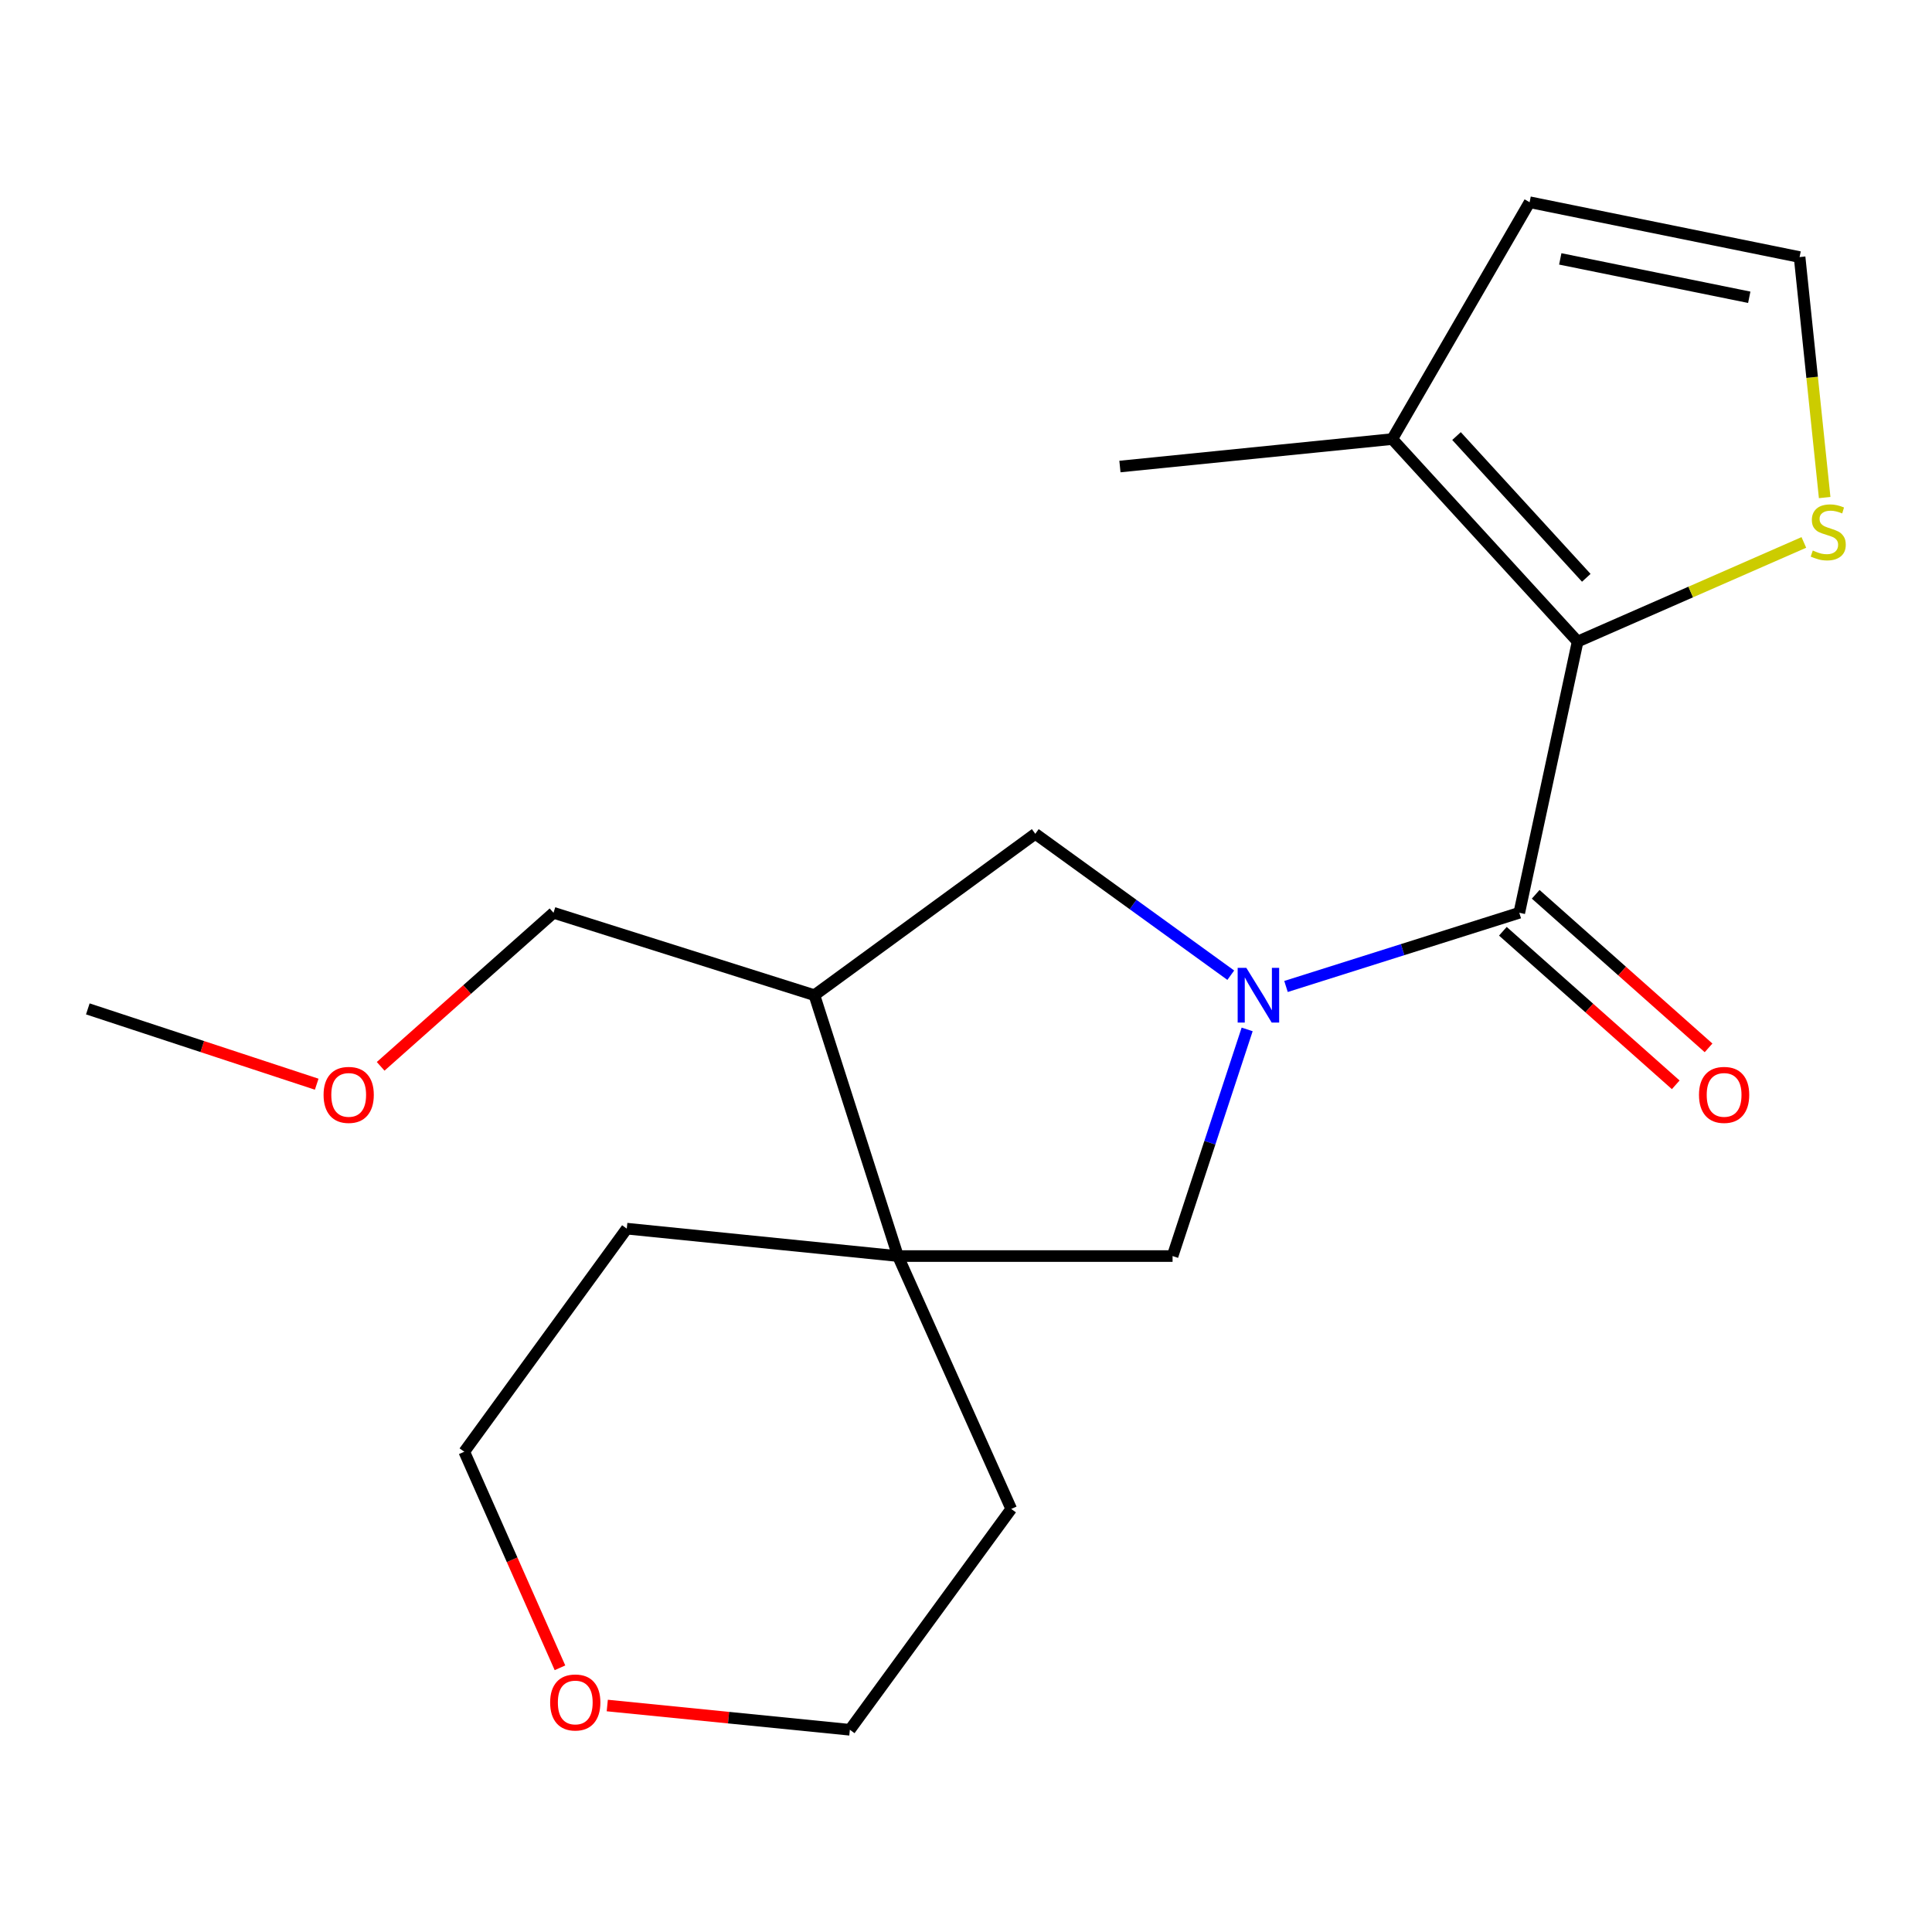 <?xml version='1.0' encoding='iso-8859-1'?>
<svg version='1.1' baseProfile='full'
              xmlns='http://www.w3.org/2000/svg'
                      xmlns:rdkit='http://www.rdkit.org/xml'
                      xmlns:xlink='http://www.w3.org/1999/xlink'
                  xml:space='preserve'
width='1000px' height='1000px' viewBox='0 0 1000 1000'>
<!-- END OF HEADER -->
<rect style='opacity:1.0;fill:#FFFFFF;stroke:none' width='1000' height='1000' x='0' y='0'> </rect>
<path class='bond-0' d='M 665.632,510.598 L 726.005,491.526' style='fill:none;fill-rule:evenodd;stroke:#0000FF;stroke-width:6px;stroke-linecap:butt;stroke-linejoin:miter;stroke-opacity:1' />
<path class='bond-0' d='M 726.005,491.526 L 786.378,472.455' style='fill:none;fill-rule:evenodd;stroke:#000000;stroke-width:6px;stroke-linecap:butt;stroke-linejoin:miter;stroke-opacity:1' />
<path class='bond-3' d='M 645.523,532.822 L 626.222,591.479' style='fill:none;fill-rule:evenodd;stroke:#0000FF;stroke-width:6px;stroke-linecap:butt;stroke-linejoin:miter;stroke-opacity:1' />
<path class='bond-3' d='M 626.222,591.479 L 606.921,650.135' style='fill:none;fill-rule:evenodd;stroke:#000000;stroke-width:6px;stroke-linecap:butt;stroke-linejoin:miter;stroke-opacity:1' />
<path class='bond-4' d='M 637.049,504.763 L 586.459,468.17' style='fill:none;fill-rule:evenodd;stroke:#0000FF;stroke-width:6px;stroke-linecap:butt;stroke-linejoin:miter;stroke-opacity:1' />
<path class='bond-4' d='M 586.459,468.17 L 535.869,431.577' style='fill:none;fill-rule:evenodd;stroke:#000000;stroke-width:6px;stroke-linecap:butt;stroke-linejoin:miter;stroke-opacity:1' />
<path class='bond-1' d='M 786.378,472.455 L 816.581,332.07' style='fill:none;fill-rule:evenodd;stroke:#000000;stroke-width:6px;stroke-linecap:butt;stroke-linejoin:miter;stroke-opacity:1' />
<path class='bond-9' d='M 777.883,482.018 L 822.618,521.758' style='fill:none;fill-rule:evenodd;stroke:#000000;stroke-width:6px;stroke-linecap:butt;stroke-linejoin:miter;stroke-opacity:1' />
<path class='bond-9' d='M 822.618,521.758 L 867.354,561.498' style='fill:none;fill-rule:evenodd;stroke:#FF0000;stroke-width:6px;stroke-linecap:butt;stroke-linejoin:miter;stroke-opacity:1' />
<path class='bond-9' d='M 794.874,462.891 L 839.609,502.631' style='fill:none;fill-rule:evenodd;stroke:#000000;stroke-width:6px;stroke-linecap:butt;stroke-linejoin:miter;stroke-opacity:1' />
<path class='bond-9' d='M 839.609,502.631 L 884.345,542.371' style='fill:none;fill-rule:evenodd;stroke:#FF0000;stroke-width:6px;stroke-linecap:butt;stroke-linejoin:miter;stroke-opacity:1' />
<path class='bond-5' d='M 816.581,332.07 L 720.627,227.262' style='fill:none;fill-rule:evenodd;stroke:#000000;stroke-width:6px;stroke-linecap:butt;stroke-linejoin:miter;stroke-opacity:1' />
<path class='bond-5' d='M 821.058,299.073 L 753.891,225.707' style='fill:none;fill-rule:evenodd;stroke:#000000;stroke-width:6px;stroke-linecap:butt;stroke-linejoin:miter;stroke-opacity:1' />
<path class='bond-7' d='M 816.581,332.07 L 875.126,306.416' style='fill:none;fill-rule:evenodd;stroke:#000000;stroke-width:6px;stroke-linecap:butt;stroke-linejoin:miter;stroke-opacity:1' />
<path class='bond-7' d='M 875.126,306.416 L 933.671,280.762' style='fill:none;fill-rule:evenodd;stroke:#CCCC00;stroke-width:6px;stroke-linecap:butt;stroke-linejoin:miter;stroke-opacity:1' />
<path class='bond-2' d='M 464.774,650.135 L 606.921,650.135' style='fill:none;fill-rule:evenodd;stroke:#000000;stroke-width:6px;stroke-linecap:butt;stroke-linejoin:miter;stroke-opacity:1' />
<path class='bond-13' d='M 464.774,650.135 L 523.418,781.025' style='fill:none;fill-rule:evenodd;stroke:#000000;stroke-width:6px;stroke-linecap:butt;stroke-linejoin:miter;stroke-opacity:1' />
<path class='bond-14' d='M 464.774,650.135 L 324.418,635.95' style='fill:none;fill-rule:evenodd;stroke:#000000;stroke-width:6px;stroke-linecap:butt;stroke-linejoin:miter;stroke-opacity:1' />
<path class='bond-20' d='M 464.774,650.135 L 421.538,515.109' style='fill:none;fill-rule:evenodd;stroke:#000000;stroke-width:6px;stroke-linecap:butt;stroke-linejoin:miter;stroke-opacity:1' />
<path class='bond-6' d='M 535.869,431.577 L 421.538,515.109' style='fill:none;fill-rule:evenodd;stroke:#000000;stroke-width:6px;stroke-linecap:butt;stroke-linejoin:miter;stroke-opacity:1' />
<path class='bond-10' d='M 720.627,227.262 L 791.722,104.672' style='fill:none;fill-rule:evenodd;stroke:#000000;stroke-width:6px;stroke-linecap:butt;stroke-linejoin:miter;stroke-opacity:1' />
<path class='bond-15' d='M 720.627,227.262 L 579.675,241.475' style='fill:none;fill-rule:evenodd;stroke:#000000;stroke-width:6px;stroke-linecap:butt;stroke-linejoin:miter;stroke-opacity:1' />
<path class='bond-12' d='M 421.538,515.109 L 286.497,472.455' style='fill:none;fill-rule:evenodd;stroke:#000000;stroke-width:6px;stroke-linecap:butt;stroke-linejoin:miter;stroke-opacity:1' />
<path class='bond-8' d='M 944.447,257.538 L 937.957,195.297' style='fill:none;fill-rule:evenodd;stroke:#CCCC00;stroke-width:6px;stroke-linecap:butt;stroke-linejoin:miter;stroke-opacity:1' />
<path class='bond-8' d='M 937.957,195.297 L 931.467,133.056' style='fill:none;fill-rule:evenodd;stroke:#000000;stroke-width:6px;stroke-linecap:butt;stroke-linejoin:miter;stroke-opacity:1' />
<path class='bond-22' d='M 931.467,133.056 L 791.722,104.672' style='fill:none;fill-rule:evenodd;stroke:#000000;stroke-width:6px;stroke-linecap:butt;stroke-linejoin:miter;stroke-opacity:1' />
<path class='bond-22' d='M 905.413,153.87 L 807.592,134.002' style='fill:none;fill-rule:evenodd;stroke:#000000;stroke-width:6px;stroke-linecap:butt;stroke-linejoin:miter;stroke-opacity:1' />
<path class='bond-11' d='M 289.84,863.248 L 265.072,807.333' style='fill:none;fill-rule:evenodd;stroke:#FF0000;stroke-width:6px;stroke-linecap:butt;stroke-linejoin:miter;stroke-opacity:1' />
<path class='bond-11' d='M 265.072,807.333 L 240.304,751.419' style='fill:none;fill-rule:evenodd;stroke:#000000;stroke-width:6px;stroke-linecap:butt;stroke-linejoin:miter;stroke-opacity:1' />
<path class='bond-21' d='M 314.325,882.772 L 377.106,889.05' style='fill:none;fill-rule:evenodd;stroke:#FF0000;stroke-width:6px;stroke-linecap:butt;stroke-linejoin:miter;stroke-opacity:1' />
<path class='bond-21' d='M 377.106,889.05 L 439.887,895.328' style='fill:none;fill-rule:evenodd;stroke:#000000;stroke-width:6px;stroke-linecap:butt;stroke-linejoin:miter;stroke-opacity:1' />
<path class='bond-16' d='M 286.497,472.455 L 241.762,512.195' style='fill:none;fill-rule:evenodd;stroke:#000000;stroke-width:6px;stroke-linecap:butt;stroke-linejoin:miter;stroke-opacity:1' />
<path class='bond-16' d='M 241.762,512.195 L 197.026,551.934' style='fill:none;fill-rule:evenodd;stroke:#FF0000;stroke-width:6px;stroke-linecap:butt;stroke-linejoin:miter;stroke-opacity:1' />
<path class='bond-17' d='M 523.418,781.025 L 439.887,895.328' style='fill:none;fill-rule:evenodd;stroke:#000000;stroke-width:6px;stroke-linecap:butt;stroke-linejoin:miter;stroke-opacity:1' />
<path class='bond-18' d='M 324.418,635.95 L 240.304,751.419' style='fill:none;fill-rule:evenodd;stroke:#000000;stroke-width:6px;stroke-linecap:butt;stroke-linejoin:miter;stroke-opacity:1' />
<path class='bond-19' d='M 163.927,561.185 L 104.691,541.693' style='fill:none;fill-rule:evenodd;stroke:#FF0000;stroke-width:6px;stroke-linecap:butt;stroke-linejoin:miter;stroke-opacity:1' />
<path class='bond-19' d='M 104.691,541.693 L 45.455,522.201' style='fill:none;fill-rule:evenodd;stroke:#000000;stroke-width:6px;stroke-linecap:butt;stroke-linejoin:miter;stroke-opacity:1' />
<path  class='atom-0' d='M 645.092 500.949
L 654.372 515.949
Q 655.292 517.429, 656.772 520.109
Q 658.252 522.789, 658.332 522.949
L 658.332 500.949
L 662.092 500.949
L 662.092 529.269
L 658.212 529.269
L 648.252 512.869
Q 647.092 510.949, 645.852 508.749
Q 644.652 506.549, 644.292 505.869
L 644.292 529.269
L 640.612 529.269
L 640.612 500.949
L 645.092 500.949
' fill='#0000FF'/>
<path  class='atom-8' d='M 938.292 284.951
Q 938.612 285.071, 939.932 285.631
Q 941.252 286.191, 942.692 286.551
Q 944.172 286.871, 945.612 286.871
Q 948.292 286.871, 949.852 285.591
Q 951.412 284.271, 951.412 281.991
Q 951.412 280.431, 950.612 279.471
Q 949.852 278.511, 948.652 277.991
Q 947.452 277.471, 945.452 276.871
Q 942.932 276.111, 941.412 275.391
Q 939.932 274.671, 938.852 273.151
Q 937.812 271.631, 937.812 269.071
Q 937.812 265.511, 940.212 263.311
Q 942.652 261.111, 947.452 261.111
Q 950.732 261.111, 954.452 262.671
L 953.532 265.751
Q 950.132 264.351, 947.572 264.351
Q 944.812 264.351, 943.292 265.511
Q 941.772 266.631, 941.812 268.591
Q 941.812 270.111, 942.572 271.031
Q 943.372 271.951, 944.492 272.471
Q 945.652 272.991, 947.572 273.591
Q 950.132 274.391, 951.652 275.191
Q 953.172 275.991, 954.252 277.631
Q 955.372 279.231, 955.372 281.991
Q 955.372 285.911, 952.732 288.031
Q 950.132 290.111, 945.772 290.111
Q 943.252 290.111, 941.332 289.551
Q 939.452 289.031, 937.212 288.111
L 938.292 284.951
' fill='#CCCC00'/>
<path  class='atom-10' d='M 879.395 566.712
Q 879.395 559.912, 882.755 556.112
Q 886.115 552.312, 892.395 552.312
Q 898.675 552.312, 902.035 556.112
Q 905.395 559.912, 905.395 566.712
Q 905.395 573.592, 901.995 577.512
Q 898.595 581.392, 892.395 581.392
Q 886.155 581.392, 882.755 577.512
Q 879.395 573.632, 879.395 566.712
M 892.395 578.192
Q 896.715 578.192, 899.035 575.312
Q 901.395 572.392, 901.395 566.712
Q 901.395 561.152, 899.035 558.352
Q 896.715 555.512, 892.395 555.512
Q 888.075 555.512, 885.715 558.312
Q 883.395 561.112, 883.395 566.712
Q 883.395 572.432, 885.715 575.312
Q 888.075 578.192, 892.395 578.192
' fill='#FF0000'/>
<path  class='atom-12' d='M 284.754 881.195
Q 284.754 874.395, 288.114 870.595
Q 291.474 866.795, 297.754 866.795
Q 304.034 866.795, 307.394 870.595
Q 310.754 874.395, 310.754 881.195
Q 310.754 888.075, 307.354 891.995
Q 303.954 895.875, 297.754 895.875
Q 291.514 895.875, 288.114 891.995
Q 284.754 888.115, 284.754 881.195
M 297.754 892.675
Q 302.074 892.675, 304.394 889.795
Q 306.754 886.875, 306.754 881.195
Q 306.754 875.635, 304.394 872.835
Q 302.074 869.995, 297.754 869.995
Q 293.434 869.995, 291.074 872.795
Q 288.754 875.595, 288.754 881.195
Q 288.754 886.915, 291.074 889.795
Q 293.434 892.675, 297.754 892.675
' fill='#FF0000'/>
<path  class='atom-17' d='M 167.481 566.712
Q 167.481 559.912, 170.841 556.112
Q 174.201 552.312, 180.481 552.312
Q 186.761 552.312, 190.121 556.112
Q 193.481 559.912, 193.481 566.712
Q 193.481 573.592, 190.081 577.512
Q 186.681 581.392, 180.481 581.392
Q 174.241 581.392, 170.841 577.512
Q 167.481 573.632, 167.481 566.712
M 180.481 578.192
Q 184.801 578.192, 187.121 575.312
Q 189.481 572.392, 189.481 566.712
Q 189.481 561.152, 187.121 558.352
Q 184.801 555.512, 180.481 555.512
Q 176.161 555.512, 173.801 558.312
Q 171.481 561.112, 171.481 566.712
Q 171.481 572.432, 173.801 575.312
Q 176.161 578.192, 180.481 578.192
' fill='#FF0000'/>
</svg>
